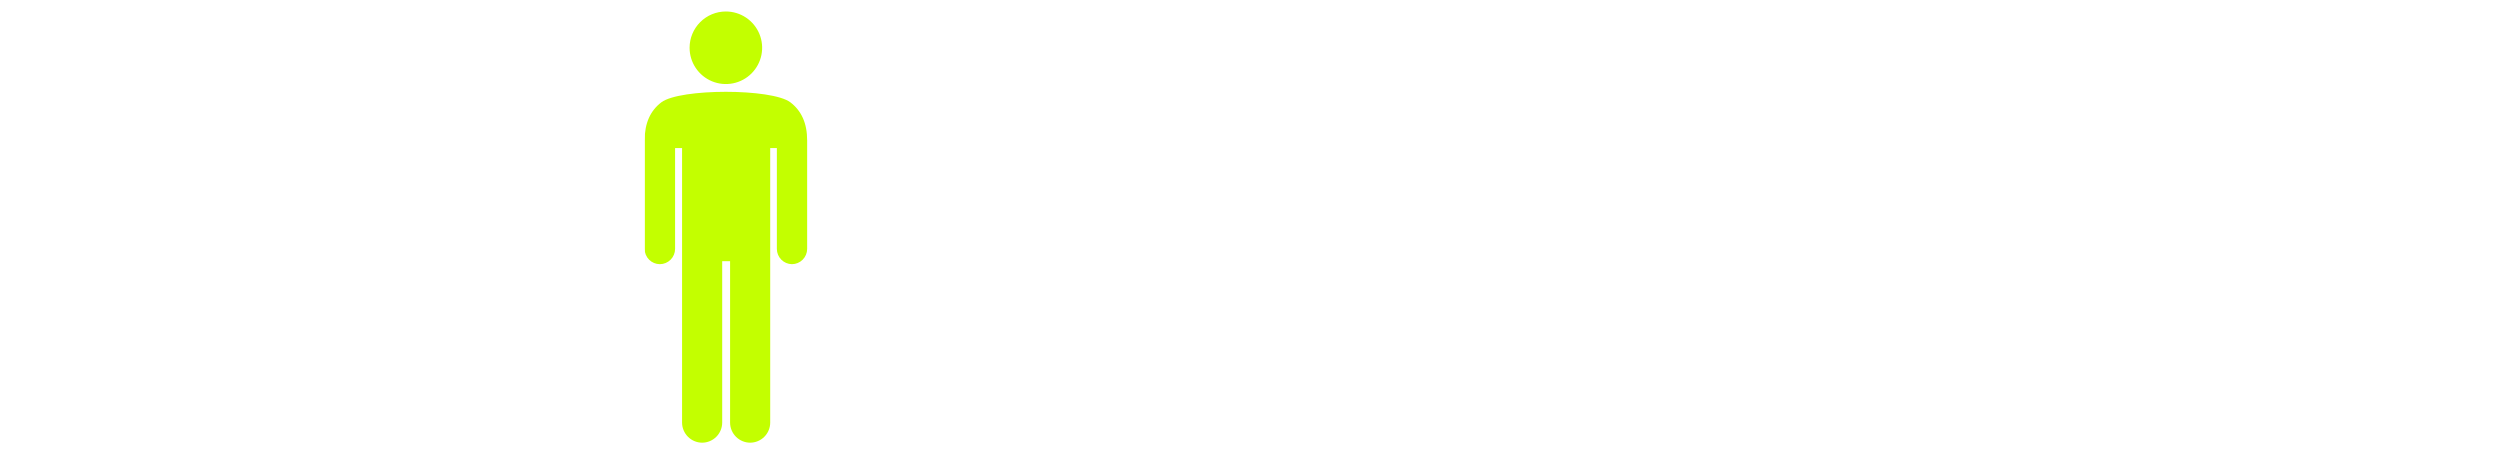<svg width="605" height="110" viewBox="0 0 605 110" fill="none" xmlns="http://www.w3.org/2000/svg">
<g clip-path="url(#clip0_439_112)">
<path fill-rule="evenodd" clip-rule="evenodd" d="M30.39 35.84V102.27C30.387 103.556 29.876 104.79 28.967 105.7C28.058 106.611 26.826 107.125 25.54 107.13C24.253 107.125 23.02 106.611 22.109 105.701C21.199 104.79 20.685 103.557 20.68 102.27V63.21H18.77V102.27C18.767 103.556 18.256 104.79 17.347 105.7C16.439 106.611 15.206 107.125 13.92 107.13C12.633 107.125 11.4 106.611 10.489 105.701C9.579 104.79 9.065 103.557 9.06 102.27V35.84H7.37V60.25C7.365 61.226 6.974 62.161 6.283 62.85C5.592 63.539 4.656 63.927 3.68 63.93C2.706 63.925 1.773 63.535 1.084 62.846C0.395 62.157 0.005 61.224 0 60.25L0 34C0 29.73 1.44 26.73 4.05 24.76C8.55 21.37 30.77 21.37 35.27 24.76C37.89 26.76 39.34 29.76 39.33 34V60.25C39.325 61.224 38.935 62.157 38.246 62.846C37.557 63.535 36.624 63.925 35.65 63.93C34.681 63.917 33.755 63.524 33.073 62.836C32.39 62.148 32.005 61.219 32 60.25V35.84H30.39ZM115 33C115.06 33.15 115.11 33.3 115.16 33.46L122.75 60.46C122.881 60.937 122.917 61.436 122.856 61.927C122.795 62.418 122.637 62.893 122.392 63.323C122.148 63.754 121.821 64.132 121.43 64.436C121.039 64.74 120.592 64.964 120.115 65.095C119.638 65.226 119.139 65.262 118.648 65.201C118.157 65.14 117.682 64.982 117.252 64.737C116.821 64.493 116.443 64.166 116.139 63.775C115.835 63.384 115.611 62.937 115.48 62.46L108 35.81H107.89H106.3V37.5L116.3 77.24H106.3V102.24C106.297 103.526 105.786 104.76 104.877 105.67C103.968 106.581 102.736 107.095 101.45 107.1C100.164 107.092 98.934 106.577 98.026 105.667C97.118 104.757 96.605 103.526 96.6 102.24V77.24H94.68V102.24C94.675 103.527 94.161 104.76 93.251 105.671C92.34 106.581 91.107 107.095 89.82 107.1C88.544 107.087 87.324 106.574 86.423 105.67C85.521 104.767 85.01 103.546 85 102.27V77.27H74.38L85 36.48V35.84H83.3H83.16L75.64 62.46C75.375 63.424 74.737 64.243 73.868 64.737C72.999 65.232 71.969 65.36 71.005 65.095C70.041 64.83 69.222 64.192 68.728 63.323C68.233 62.454 68.105 61.424 68.37 60.46L75.8 34H75.72C76.86 29.75 77.81 26.73 80.43 24.76C84.93 21.37 106.67 21.37 111.18 24.76C113.6 26.56 114 29 115 33ZM95.57 2.78C97.306 2.78 99.004 3.295 100.448 4.26C101.892 5.224 103.017 6.596 103.682 8.2C104.346 9.804 104.52 11.57 104.181 13.273C103.843 14.976 103.006 16.541 101.778 17.768C100.55 18.996 98.986 19.832 97.283 20.171C95.58 20.51 93.814 20.336 92.21 19.672C90.606 19.007 89.234 17.882 88.27 16.438C87.305 14.994 86.79 13.296 86.79 11.56C86.79 9.231 87.715 6.998 89.362 5.352C91.008 3.705 93.241 2.78 95.57 2.78ZM19.66 2.78C21.396 2.78 23.094 3.295 24.538 4.26C25.982 5.224 27.107 6.596 27.772 8.2C28.436 9.804 28.61 11.57 28.271 13.273C27.933 14.976 27.096 16.541 25.868 17.768C24.64 18.996 23.076 19.832 21.373 20.171C19.67 20.51 17.904 20.336 16.3 19.672C14.696 19.007 13.325 17.882 12.36 16.438C11.395 14.994 10.88 13.296 10.88 11.56C10.88 9.231 11.805 6.998 13.452 5.352C15.098 3.705 17.331 2.78 19.66 2.78Z" fill="white" fill-opacity="0.3"/>
</g>
<g clip-path="url(#clip1_439_112)">
<path fill-rule="evenodd" clip-rule="evenodd" d="M186.39 36.06V102.49C186.387 103.776 185.876 105.01 184.967 105.92C184.058 106.831 182.826 107.345 181.54 107.35C180.253 107.345 179.02 106.831 178.109 105.921C177.199 105.01 176.685 103.777 176.68 102.49V63.43H174.77V102.49C174.767 103.776 174.256 105.01 173.347 105.92C172.438 106.831 171.206 107.345 169.92 107.35C168.633 107.345 167.4 106.831 166.489 105.921C165.579 105.01 165.065 103.777 165.06 102.49V36.06H163.37V60.47C163.365 61.446 162.974 62.381 162.283 63.07C161.592 63.759 160.656 64.147 159.68 64.15C158.706 64.145 157.773 63.755 157.084 63.066C156.395 62.377 156.005 61.444 156 60.47V34.22C156 29.95 157.44 26.95 160.05 24.98C164.55 21.59 186.77 21.59 191.27 24.98C193.89 26.98 195.34 29.98 195.33 34.22V60.47C195.325 61.444 194.935 62.377 194.246 63.066C193.557 63.755 192.624 64.145 191.65 64.15C190.681 64.137 189.756 63.744 189.073 63.056C188.39 62.368 188.005 61.439 188 60.47V36.06H186.39ZM271 33.22C271.06 33.37 271.11 33.52 271.16 33.68L278.75 60.68C278.881 61.157 278.917 61.656 278.856 62.147C278.795 62.638 278.637 63.113 278.392 63.543C278.148 63.974 277.821 64.352 277.43 64.656C277.039 64.96 276.592 65.184 276.115 65.315C275.638 65.446 275.139 65.482 274.648 65.421C274.157 65.36 273.682 65.202 273.252 64.957C272.821 64.713 272.443 64.386 272.139 63.995C271.835 63.604 271.611 63.157 271.48 62.68L264 36.03H263.89H262.3V37.72L272.3 77.46H262.3V102.46C262.297 103.746 261.786 104.98 260.877 105.89C259.968 106.801 258.736 107.315 257.45 107.32C256.164 107.312 254.934 106.797 254.026 105.887C253.118 104.977 252.605 103.746 252.6 102.46V77.46H250.68V102.46C250.675 103.747 250.161 104.98 249.251 105.891C248.34 106.801 247.107 107.315 245.82 107.32C244.544 107.307 243.324 106.794 242.423 105.89C241.521 104.987 241.01 103.766 241 102.49V77.49H230.38L241 36.7V36.06H239.3H239.16L231.64 62.68C231.375 63.644 230.737 64.463 229.868 64.957C228.999 65.452 227.969 65.58 227.005 65.315C226.041 65.05 225.222 64.412 224.728 63.543C224.233 62.674 224.105 61.644 224.37 60.68L231.8 34.22H231.72C232.86 29.97 233.81 26.95 236.43 24.98C240.93 21.59 262.67 21.59 267.18 24.98C269.6 26.78 270 29.22 271 33.22ZM251.57 3C253.307 3 255.004 3.515 256.448 4.48C257.892 5.444 259.017 6.816 259.682 8.42C260.346 10.024 260.52 11.79 260.181 13.493C259.843 15.196 259.006 16.761 257.778 17.988C256.55 19.216 254.986 20.052 253.283 20.391C251.58 20.73 249.814 20.556 248.21 19.892C246.606 19.227 245.234 18.102 244.27 16.658C243.305 15.214 242.79 13.517 242.79 11.78C242.79 9.451 243.715 7.218 245.362 5.572C247.008 3.925 249.241 3 251.57 3ZM175.66 3C177.397 3 179.094 3.515 180.538 4.48C181.982 5.444 183.107 6.816 183.772 8.42C184.436 10.024 184.61 11.79 184.271 13.493C183.933 15.196 183.096 16.761 181.868 17.988C180.64 19.216 179.076 20.052 177.373 20.391C175.67 20.73 173.904 20.556 172.3 19.892C170.696 19.227 169.324 18.102 168.36 16.658C167.395 15.214 166.88 13.517 166.88 11.78C166.88 9.451 167.805 7.218 169.452 5.572C171.098 3.925 173.331 3 175.66 3Z" fill="white" fill-opacity="0.3"/>
<g filter="url(#filter0_d_439_112)">
<path fill-rule="evenodd" clip-rule="evenodd" d="M186.39 35.84V102.27C186.387 103.556 185.876 104.79 184.967 105.7C184.058 106.611 182.826 107.125 181.54 107.13C180.253 107.125 179.02 106.611 178.109 105.701C177.199 104.79 176.685 103.557 176.68 102.27V63.21H174.77V102.27C174.767 103.556 174.256 104.79 173.347 105.7C172.438 106.611 171.206 107.125 169.92 107.13C168.633 107.125 167.4 106.611 166.489 105.701C165.579 104.79 165.065 103.557 165.06 102.27V35.84H163.37V60.25C163.365 61.226 162.974 62.161 162.283 62.85C161.592 63.539 160.656 63.927 159.68 63.93C158.706 63.925 157.773 63.535 157.084 62.846C156.395 62.157 156.005 61.224 156 60.25V34C156 29.73 157.44 26.73 160.05 24.76C164.55 21.37 186.77 21.37 191.27 24.76C193.89 26.76 195.34 29.76 195.33 34V60.25C195.325 61.224 194.935 62.157 194.246 62.846C193.557 63.535 192.624 63.925 191.65 63.93C190.681 63.917 189.756 63.524 189.073 62.836C188.39 62.148 188.005 61.219 188 60.25V35.84H186.39ZM175.66 2.78C177.397 2.78 179.094 3.295 180.538 4.26C181.982 5.224 183.107 6.596 183.772 8.2C184.436 9.804 184.61 11.57 184.271 13.273C183.933 14.976 183.096 16.541 181.868 17.768C180.64 18.996 179.076 19.832 177.373 20.171C175.67 20.51 173.904 20.336 172.3 19.672C170.696 19.007 169.324 17.882 168.36 16.438C167.395 14.994 166.88 13.296 166.88 11.56C166.88 9.231 167.805 6.998 169.452 5.352C171.098 3.705 173.331 2.78 175.66 2.78Z" fill="#C3FF00"/>
</g>
</g>
<g clip-path="url(#clip2_439_112)">
<path fill-rule="evenodd" clip-rule="evenodd" d="M512.39 35.84V102.27C512.387 103.556 511.876 104.79 510.967 105.7C510.058 106.611 508.826 107.125 507.54 107.13C506.253 107.125 505.02 106.611 504.109 105.701C503.199 104.79 502.685 103.557 502.68 102.27V63.21H500.77V102.27C500.767 103.556 500.256 104.79 499.347 105.7C498.438 106.611 497.206 107.125 495.92 107.13C494.633 107.125 493.4 106.611 492.489 105.701C491.579 104.79 491.065 103.557 491.06 102.27V35.84H489.37V60.25C489.365 61.226 488.974 62.161 488.283 62.85C487.592 63.539 486.656 63.927 485.68 63.93C484.706 63.925 483.773 63.535 483.084 62.846C482.395 62.157 482.005 61.224 482 60.25V34C482 29.73 483.44 26.73 486.05 24.76C490.55 21.37 512.77 21.37 517.27 24.76C519.89 26.76 521.34 29.76 521.33 34V60.25C521.325 61.224 520.935 62.157 520.246 62.846C519.557 63.535 518.624 63.925 517.65 63.93C516.681 63.917 515.756 63.524 515.073 62.836C514.39 62.148 514.005 61.219 514 60.25V35.84H512.39ZM597 33C597.06 33.15 597.11 33.3 597.16 33.46L604.75 60.46C604.881 60.937 604.917 61.436 604.856 61.927C604.795 62.418 604.637 62.893 604.392 63.323C604.148 63.754 603.821 64.132 603.43 64.436C603.039 64.74 602.592 64.964 602.115 65.095C601.638 65.226 601.139 65.262 600.648 65.201C600.157 65.14 599.682 64.982 599.252 64.737C598.821 64.493 598.443 64.166 598.139 63.775C597.835 63.384 597.611 62.937 597.48 62.46L590 35.81H589.89H588.3V37.5L598.3 77.24H588.3V102.24C588.297 103.526 587.786 104.76 586.877 105.67C585.968 106.581 584.736 107.095 583.45 107.1C582.164 107.092 580.934 106.577 580.026 105.667C579.118 104.757 578.605 103.526 578.6 102.24V77.24H576.68V102.24C576.675 103.527 576.161 104.76 575.251 105.671C574.34 106.581 573.107 107.095 571.82 107.1C570.544 107.087 569.324 106.574 568.423 105.67C567.521 104.767 567.01 103.546 567 102.27V77.27H556.38L567 36.48V35.84H565.3H565.16L557.64 62.46C557.375 63.424 556.737 64.243 555.868 64.737C554.999 65.232 553.969 65.36 553.005 65.095C552.041 64.83 551.222 64.192 550.728 63.323C550.233 62.454 550.105 61.424 550.37 60.46L557.8 34H557.72C558.86 29.75 559.81 26.73 562.43 24.76C566.93 21.37 588.67 21.37 593.18 24.76C595.6 26.56 596 29 597 33ZM577.57 2.78C579.307 2.78 581.004 3.295 582.448 4.26C583.892 5.224 585.017 6.596 585.682 8.2C586.346 9.804 586.52 11.57 586.181 13.273C585.843 14.976 585.006 16.541 583.778 17.768C582.55 18.996 580.986 19.832 579.283 20.171C577.58 20.51 575.814 20.336 574.21 19.672C572.606 19.007 571.234 17.882 570.27 16.438C569.305 14.994 568.79 13.296 568.79 11.56C568.79 9.231 569.715 6.998 571.362 5.352C573.008 3.705 575.241 2.78 577.57 2.78ZM501.66 2.78C503.397 2.78 505.094 3.295 506.538 4.26C507.982 5.224 509.107 6.596 509.772 8.2C510.436 9.804 510.61 11.57 510.271 13.273C509.933 14.976 509.096 16.541 507.868 17.768C506.64 18.996 505.076 19.832 503.373 20.171C501.67 20.51 499.904 20.336 498.3 19.672C496.696 19.007 495.324 17.882 494.36 16.438C493.395 14.994 492.88 13.296 492.88 11.56C492.88 9.231 493.805 6.998 495.452 5.352C497.098 3.705 499.331 2.78 501.66 2.78Z" fill="white" fill-opacity="0.3"/>
</g>
<g clip-path="url(#clip3_439_112)">
<path fill-rule="evenodd" clip-rule="evenodd" d="M349.39 35.84V102.27C349.387 103.556 348.876 104.79 347.967 105.7C347.058 106.611 345.826 107.125 344.54 107.13C343.253 107.125 342.02 106.611 341.109 105.701C340.199 104.79 339.685 103.557 339.68 102.27V63.21H337.77V102.27C337.767 103.556 337.256 104.79 336.347 105.7C335.438 106.611 334.206 107.125 332.92 107.13C331.633 107.125 330.4 106.611 329.489 105.701C328.579 104.79 328.065 103.557 328.06 102.27V35.84H326.37V60.25C326.365 61.226 325.974 62.161 325.283 62.85C324.592 63.539 323.656 63.927 322.68 63.93C321.706 63.925 320.773 63.535 320.084 62.846C319.395 62.157 319.005 61.224 319 60.25V34C319 29.73 320.44 26.73 323.05 24.76C327.55 21.37 349.77 21.37 354.27 24.76C356.89 26.76 358.34 29.76 358.33 34V60.25C358.325 61.224 357.935 62.157 357.246 62.846C356.557 63.535 355.624 63.925 354.65 63.93C353.681 63.917 352.756 63.524 352.073 62.836C351.39 62.148 351.005 61.219 351 60.25V35.84H349.39ZM434 33C434.06 33.15 434.11 33.3 434.16 33.46L441.75 60.46C441.881 60.937 441.917 61.436 441.856 61.927C441.795 62.418 441.637 62.893 441.392 63.323C441.148 63.754 440.821 64.132 440.43 64.436C440.039 64.74 439.592 64.964 439.115 65.095C438.638 65.226 438.139 65.262 437.648 65.201C437.157 65.14 436.682 64.982 436.252 64.737C435.821 64.493 435.443 64.166 435.139 63.775C434.835 63.384 434.611 62.937 434.48 62.46L427 35.81H426.89H425.3V37.5L435.3 77.24H425.3V102.24C425.297 103.526 424.786 104.76 423.877 105.67C422.968 106.581 421.736 107.095 420.45 107.1C419.164 107.092 417.934 106.577 417.026 105.667C416.118 104.757 415.605 103.526 415.6 102.24V77.24H413.68V102.24C413.675 103.527 413.161 104.76 412.251 105.671C411.34 106.581 410.107 107.095 408.82 107.1C407.544 107.087 406.324 106.574 405.423 105.67C404.521 104.767 404.01 103.546 404 102.27V77.27H393.38L404 36.48V35.84H402.3H402.16L394.64 62.46C394.375 63.424 393.737 64.243 392.868 64.737C391.999 65.232 390.969 65.36 390.005 65.095C389.041 64.83 388.222 64.192 387.728 63.323C387.233 62.454 387.105 61.424 387.37 60.46L394.8 34H394.72C395.86 29.75 396.81 26.73 399.43 24.76C403.93 21.37 425.67 21.37 430.18 24.76C432.6 26.56 433 29 434 33ZM414.57 2.78C416.307 2.78 418.004 3.295 419.448 4.26C420.892 5.224 422.017 6.596 422.682 8.2C423.346 9.804 423.52 11.57 423.181 13.273C422.843 14.976 422.006 16.541 420.778 17.768C419.55 18.996 417.986 19.832 416.283 20.171C414.58 20.51 412.814 20.336 411.21 19.672C409.606 19.007 408.234 17.882 407.27 16.438C406.305 14.994 405.79 13.296 405.79 11.56C405.79 9.231 406.715 6.998 408.362 5.352C410.008 3.705 412.241 2.78 414.57 2.78ZM338.66 2.78C340.397 2.78 342.094 3.295 343.538 4.26C344.982 5.224 346.107 6.596 346.772 8.2C347.436 9.804 347.61 11.57 347.271 13.273C346.933 14.976 346.096 16.541 344.868 17.768C343.64 18.996 342.076 19.832 340.373 20.171C338.67 20.51 336.904 20.336 335.3 19.672C333.696 19.007 332.324 17.882 331.36 16.438C330.395 14.994 329.88 13.296 329.88 11.56C329.88 9.231 330.805 6.998 332.452 5.352C334.098 3.705 336.331 2.78 338.66 2.78Z" fill="white" fill-opacity="0.3"/>
</g>
<defs>
<filter id="filter0_d_439_112" x="146" y="-7.22" width="142.885" height="124.35" filterUnits="userSpaceOnUse" color-interpolation-filters="sRGB">
<feFlood flood-opacity="0" result="BackgroundImageFix"/>
<feColorMatrix in="SourceAlpha" type="matrix" values="0 0 0 0 0 0 0 0 0 0 0 0 0 0 0 0 0 0 127 0" result="hardAlpha"/>
<feOffset/>
<feGaussianBlur stdDeviation="5"/>
<feComposite in2="hardAlpha" operator="out"/>
<feColorMatrix type="matrix" values="0 0 0 0 0.765 0 0 0 0 1 0 0 0 0 0 0 0 0 0.64 0"/>
<feBlend mode="normal" in2="BackgroundImageFix" result="effect1_dropShadow_439_112"/>
<feBlend mode="normal" in="SourceGraphic" in2="effect1_dropShadow_439_112" result="shape"/>
</filter>
<clipPath id="clip0_439_112">
<rect width="122.88" height="109.91" fill="white"/>
</clipPath>
<clipPath id="clip1_439_112">
<rect width="122.88" height="109.91" fill="white" transform="translate(156)"/>
</clipPath>
<clipPath id="clip2_439_112">
<rect width="122.88" height="109.91" fill="white" transform="translate(482)"/>
</clipPath>
<clipPath id="clip3_439_112">
<rect width="122.88" height="109.91" fill="white" transform="translate(319)"/>
</clipPath>
</defs>
</svg>
